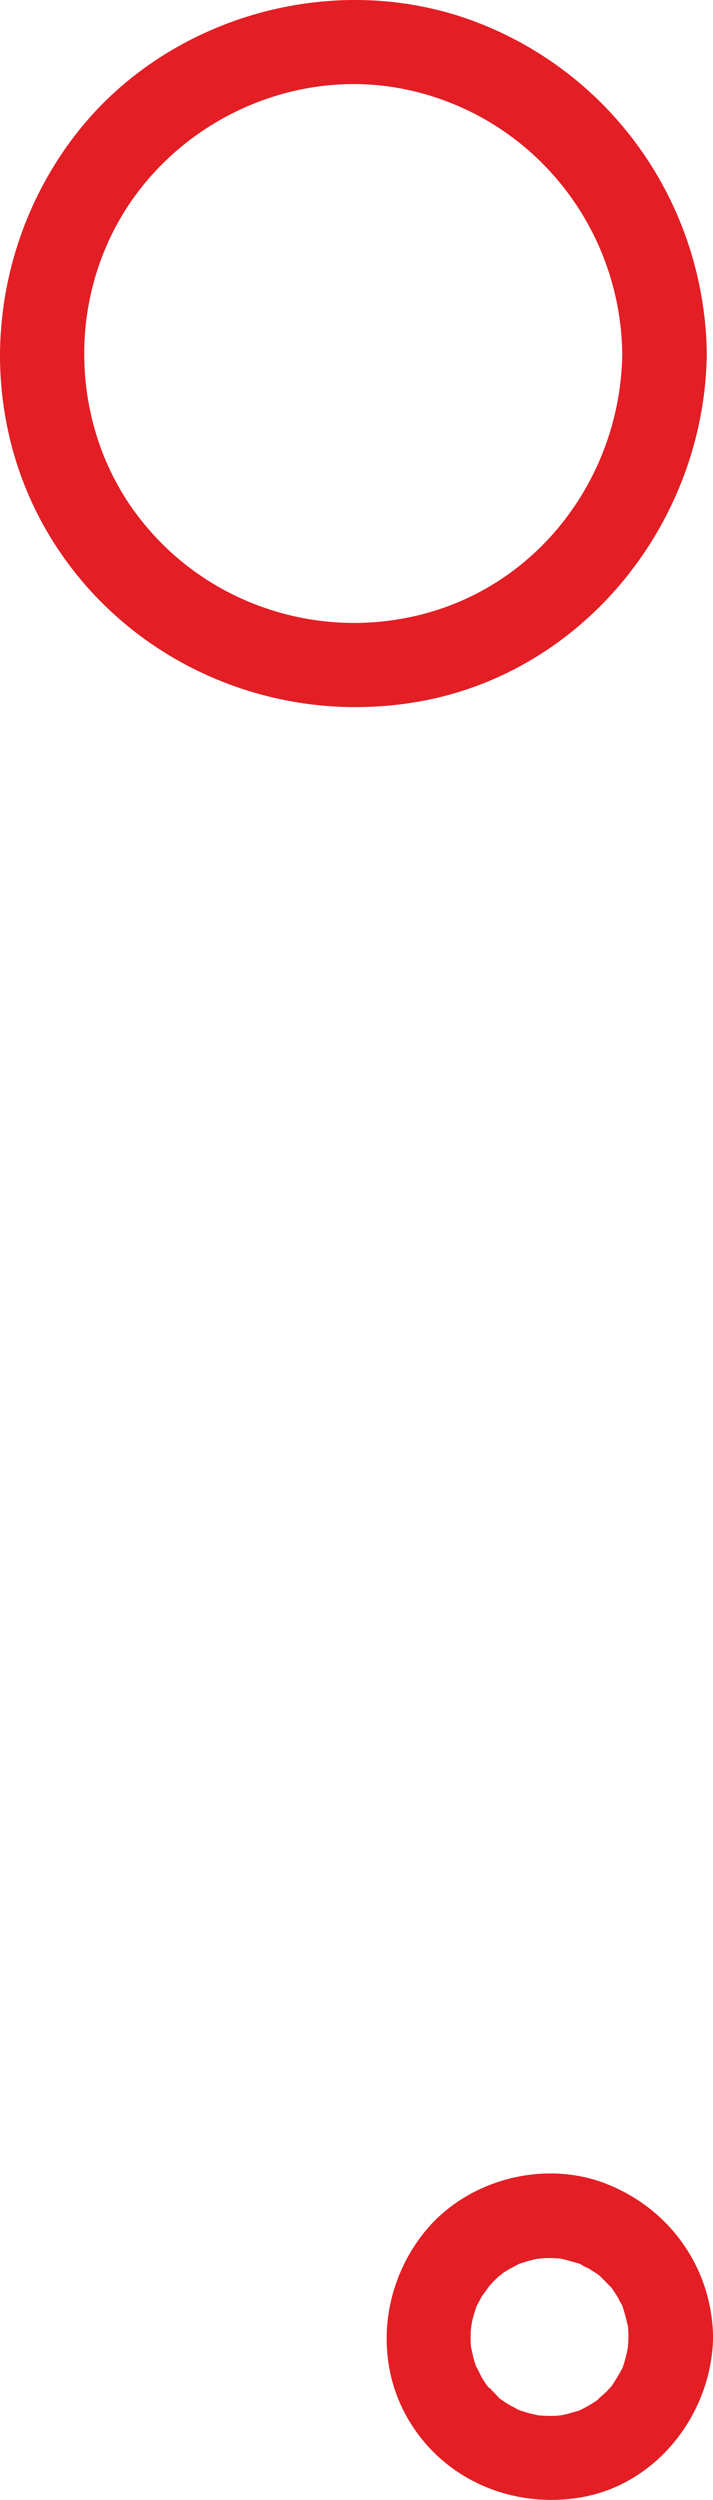 <?xml version="1.0" encoding="UTF-8"?> <!-- Creator: CorelDRAW 2018 --> <svg xmlns="http://www.w3.org/2000/svg" xmlns:xlink="http://www.w3.org/1999/xlink" xml:space="preserve" width="8.925mm" height="31.272mm" style="shape-rendering:geometricPrecision; text-rendering:geometricPrecision; image-rendering:optimizeQuality; fill-rule:evenodd; clip-rule:evenodd" viewBox="0 0 628.72 2202.94"> <defs> <style type="text/css"> <![CDATA[ .fil0 {fill:#E31E24;fill-rule:nonzero} ]]> </style> </defs> <g id="Слой_x0020_1">  <path class="fil0" d="M313.58 623.13c-108.82,0 -212.93,-55.78 -270.37,-151.79 -29.08,-48.52 -42.98,-102.93 -43.21,-157.24 0,-72.09 24.56,-144 71.52,-201.64 58.91,-72.1 150.13,-112.47 241.58,-112.47 36.05,0 72.29,6.31 106.58,19.35 121.05,46.06 200.59,160.57 203.54,289.58 0,0.76 0,1.52 0,2.28 0,0.23 0,0.37 0,0.61l0 0c0,0.14 0,0.33 0,0.57 0,0.76 0,1.51 0,2.32 -3.18,145.48 -107.34,277.2 -252.96,303.38 -18.88,3.37 -37.76,5.03 -56.68,5.03zm-239.3 -310.31c0.24,53.13 17.65,106.06 52.46,148.42 45.97,56.54 115.02,87.7 185.61,87.7 27.08,0 54.45,-4.6 80.77,-14.04 93.69,-33.77 154.3,-124.7 155.59,-223.08l0 0c-1.52,-114.17 -82.01,-212.17 -194.62,-233.75 -14.14,-2.71 -28.32,-3.98 -42.22,-3.98 -82.24,0 -161.56,44.44 -204.29,115.83 -22.35,37.52 -33.54,80.26 -33.3,122.9z"></path> <path class="fil0" d="M486.04 2202.94c-50.66,0 -98.62,-24.95 -125.46,-70.01 -13.42,-22.44 -19.63,-47.29 -19.63,-72.1 0,-33.96 11.91,-67.78 34.29,-95.05 26.61,-32.31 68.59,-50.52 110.09,-50.52 16.12,0 32.3,2.75 47.43,8.44 56.45,21.3 94.21,73.09 95.96,133.43 0,0.61 0,1.23 0,1.85 0,0.14 0,0.28 0,0.42l0 0c0,0.19 0,0.33 0,0.47 0,0.76 0,1.52 0,2.28 -2.23,65.36 -49.19,126.46 -115.31,138.36 -8.96,1.66 -18.17,2.42 -27.37,2.42zm-11.38 -74.47c3.94,0.19 7.69,0.47 11.67,0.47 1,0 1.71,0 2.75,-0.09 0.95,0 1.94,-0.1 2.94,-0.15 0.29,-0.04 3.23,-0.37 4.51,-0.66 4.7,-0.94 9.16,-2.42 13.9,-3.79 0.52,-0.24 0.99,-0.38 1.47,-0.57 0.28,-0.14 0.75,-0.38 1.28,-0.67l4.94 -2.61c3.51,-1.94 6.73,-4.08 9.96,-6.4l0 0c-0.76,0.43 -1,0.66 -1,0.66l0 0c0,-0.37 6.21,-5.69 7.69,-7.07l4.74 -5.12c0,-0.05 0,-0.1 0,-0.14 3.23,-4.75 5.98,-9.39 8.69,-14.42 0.28,-0.29 0.28,-0.57 0.52,-0.81 0.75,-1.99 1.47,-3.93 1.99,-6.02 1.23,-4.22 2.23,-8.44 2.99,-12.76l0 0c0.23,-2.99 0.47,-5.88 0.47,-8.92l0 0c0,-3.27 -0.24,-6.5 -0.47,-9.77 0,1.89 0.23,2.56 0.23,2.56 0,0 0,-0.05 0,-0.19 0,-0.43 -0.23,-1.71 -0.23,-2.71l0 0c0,-0.57 -0.29,-1.14 -0.29,-1.7l0 0c0,0.61 0.29,1.18 0.29,1.7 0,-0.14 -0.29,-0.28 -0.29,-0.43 -1.23,-5.64 -2.7,-11.05 -4.46,-16.51 0,-0.24 -0.23,-0.38 -0.23,-0.57 -0.24,-0.23 -0.24,-0.56 -0.52,-0.9 -1.47,-2.47 -2.47,-4.98 -3.99,-7.35 -1.47,-2.47 -3.18,-4.75 -4.7,-7.07 0,-0.09 0,-0.23 -0.23,-0.37 -0.29,-0.24 -0.52,-0.52 -0.76,-0.81 -3.23,-3.27 -6.45,-6.54 -9.68,-9.82 -0.75,-0.47 -1.28,-0.9 -1.51,-1.18l-2.23 -1.47 -4.75 -2.99c-2.47,-1.61 -6.21,-2.75 -8.44,-4.65 0,0 -0.24,0 -0.24,-0.05 0,0 0,0 0,-0.04 -5.45,-1.75 -10.91,-3.23 -16.65,-4.6 -0.24,-0.1 -0.48,-0.15 -0.76,-0.24 -0.24,0 -0.47,0 -0.71,0 -2.51,-0.1 -4.98,-0.33 -7.5,-0.38 -0.47,0 -0.95,0 -1.47,0 -1.99,0 -3.98,0.05 -5.97,0.14 -0.24,0 -2.99,0.38 -4.7,0.52 -1.28,0.24 -2.51,0.52 -2.75,0.52l-5.46 1.42c-2.75,0.71 -5.21,1.66 -7.97,2.51 -4.69,2.47 -9.44,4.89 -13.9,7.83 -0.23,0.24 -3.75,3.09 -4.22,3.37 -0.52,0.62 -1.28,1.09 -1.28,1.19 -3.46,3.13 -6.4,6.59 -9.39,10.05l0 0c1.47,-1.61 1.94,-2.28 2.18,-2.28 0,0 0,0 0,0.05 -0.24,0.38 -5.17,6.69 -6.17,8.35 -1.51,2.37 -2.51,4.93 -3.98,7.35 -0.24,0.29 -0.24,0.57 -0.52,0.81 0,0.19 0,0.42 -0.24,0.66 -1.47,4.51 -2.99,8.97 -3.98,13.66l-1 5.69c0.52,-3.13 0.76,-4.22 0.76,-4.22 0,0 0,0 0,0.05 0,0.23 -0.76,4.55 -0.76,5.92 -0.24,1.95 -0.24,3.9 -0.24,5.84 0,2.51 0,5.02 0.24,7.54 0,0.85 0.24,1.52 0.24,2.04 0,0.33 0,0.66 0.28,1.09l1.23 5.64c1,4.6 2.47,9.06 4.23,13.52l0 0c-0.76,-2.04 -1,-2.99 -1,-3.18 0,0 0,0 0,0 0.24,0 3.75,7.64 4.74,9.39 1.47,2.18 2.71,4.27 4.23,6.4 0,-0.1 -0.24,-0.24 -0.24,-0.38l0 0c0,0.14 0.24,0.28 0.24,0.38 0.23,0.24 0.23,0.38 0.47,0.57 0.52,1.09 1.75,2.18 1.99,2.18 0,0 0,0 0,0 0,-0.14 -0.52,-0.75 -1.99,-2.37 3.51,3.7 7.21,7.54 10.72,11.19 0.23,0.24 0.47,0.47 0.71,0.66l5.21 3.56c2.99,1.89 6.22,3.51 9.44,5.17 -0.47,-0.33 -0.94,-0.47 -0.94,-0.47l0 0.04c0,0.1 1.47,1.05 2.71,1.42 0.23,0.05 0.23,0.1 0.52,0.15 0.23,0.09 0.23,0.23 0.47,0.38l0 0c-0.24,-0.15 -0.24,-0.29 -0.47,-0.38l0 0c2.47,0.8 4.93,1.75 7.68,2.51 2.71,0.75 5.46,1.32 8.45,1.94 0,0.09 0.24,0.09 0.52,0.14zm55.17 -122.43l0 0zm-75.04 -10.01l0 0c0,0 0,0 0.23,-0.09l0 0c-0.23,0.09 -0.23,0.09 -0.23,0.09zm3.23 127.84l0 0 0 0c-0.76,-0.43 -1.52,-0.81 -2.28,-1.14 0.52,0.24 1.23,0.62 2.28,1.14zm-28.37 -21.73c-0.24,-0.1 -0.24,-0.24 -0.47,-0.38l0 0 0 0c0.23,0.14 0.23,0.28 0.47,0.38zm124.04 -52.51c0,-0.09 0,-0.24 0,-0.33l0 0c0,0.09 0,0.24 0,0.33z"></path> </g> </svg> 